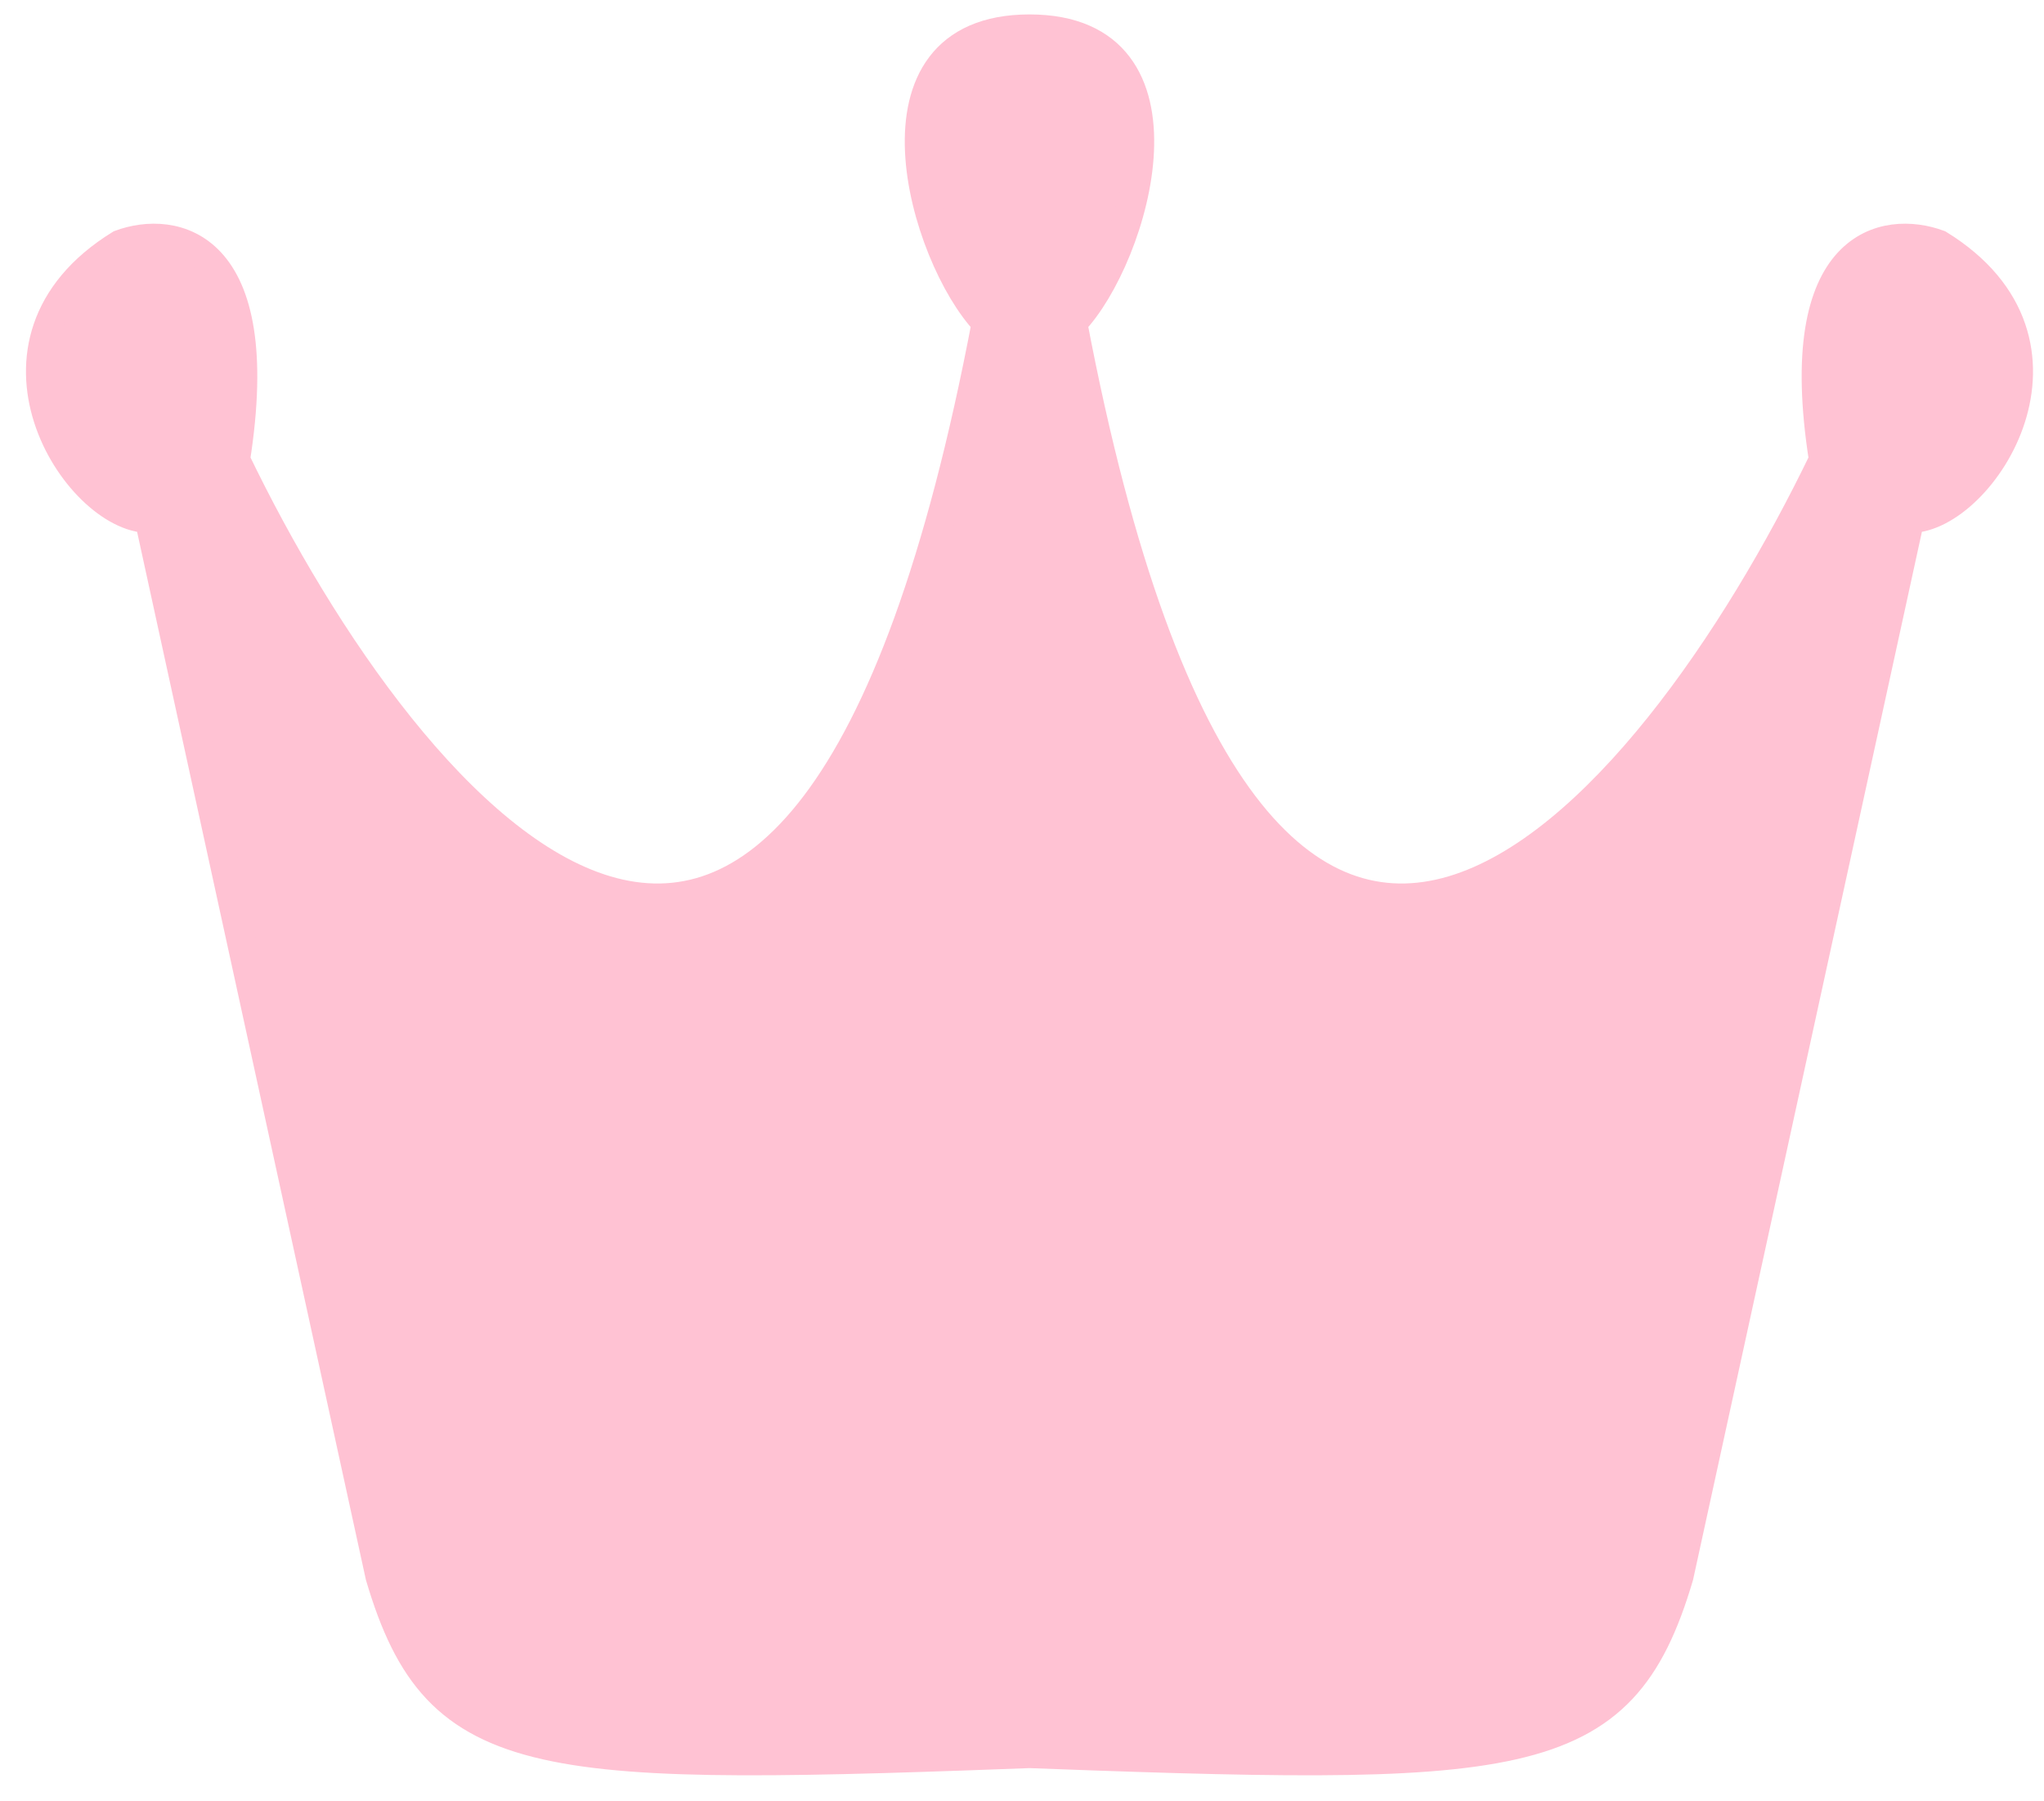 <?xml version="1.0" encoding="UTF-8"?> <svg xmlns="http://www.w3.org/2000/svg" width="59" height="52" viewBox="0 0 59 52" fill="none"> <path d="M3.466 7.053C-1.116 9.88 2.216 14.97 4.3 14.969L10.966 45.505C12.602 51.053 15.441 51.157 29.716 50.625C43.991 51.157 46.83 51.053 48.466 45.505L55.133 14.969C57.216 14.97 60.549 9.88 55.966 7.053C54.438 6.487 51.632 6.94 52.632 13.273C47.632 23.64 36.299 37.362 30.966 9.315C32.771 7.43 34.716 0.833 29.716 0.833C24.716 0.833 26.661 7.43 28.466 9.315C23.133 37.362 11.8 23.64 6.8 13.273C7.8 6.94 4.994 6.487 3.466 7.053Z" fill="#FFC2D3"></path> <path d="M30.55 50.594C15.55 51.159 12.633 51.159 10.966 45.505L4.3 14.969C2.216 14.97 -1.116 9.88 3.466 7.053C4.994 6.487 7.8 6.94 6.8 13.273C11.8 23.64 23.133 37.362 28.466 9.315C26.661 7.43 24.716 0.833 29.716 0.833C34.716 0.833 32.771 7.43 30.966 9.315C36.299 37.362 47.632 23.64 52.632 13.273C51.632 6.94 54.438 6.487 55.966 7.053C60.549 9.88 57.216 14.97 55.133 14.969L48.466 45.505C46.799 51.159 43.882 51.159 28.883 50.594" stroke="#FFC2D3" stroke-width="0.833" stroke-linecap="round"></path> </svg> 